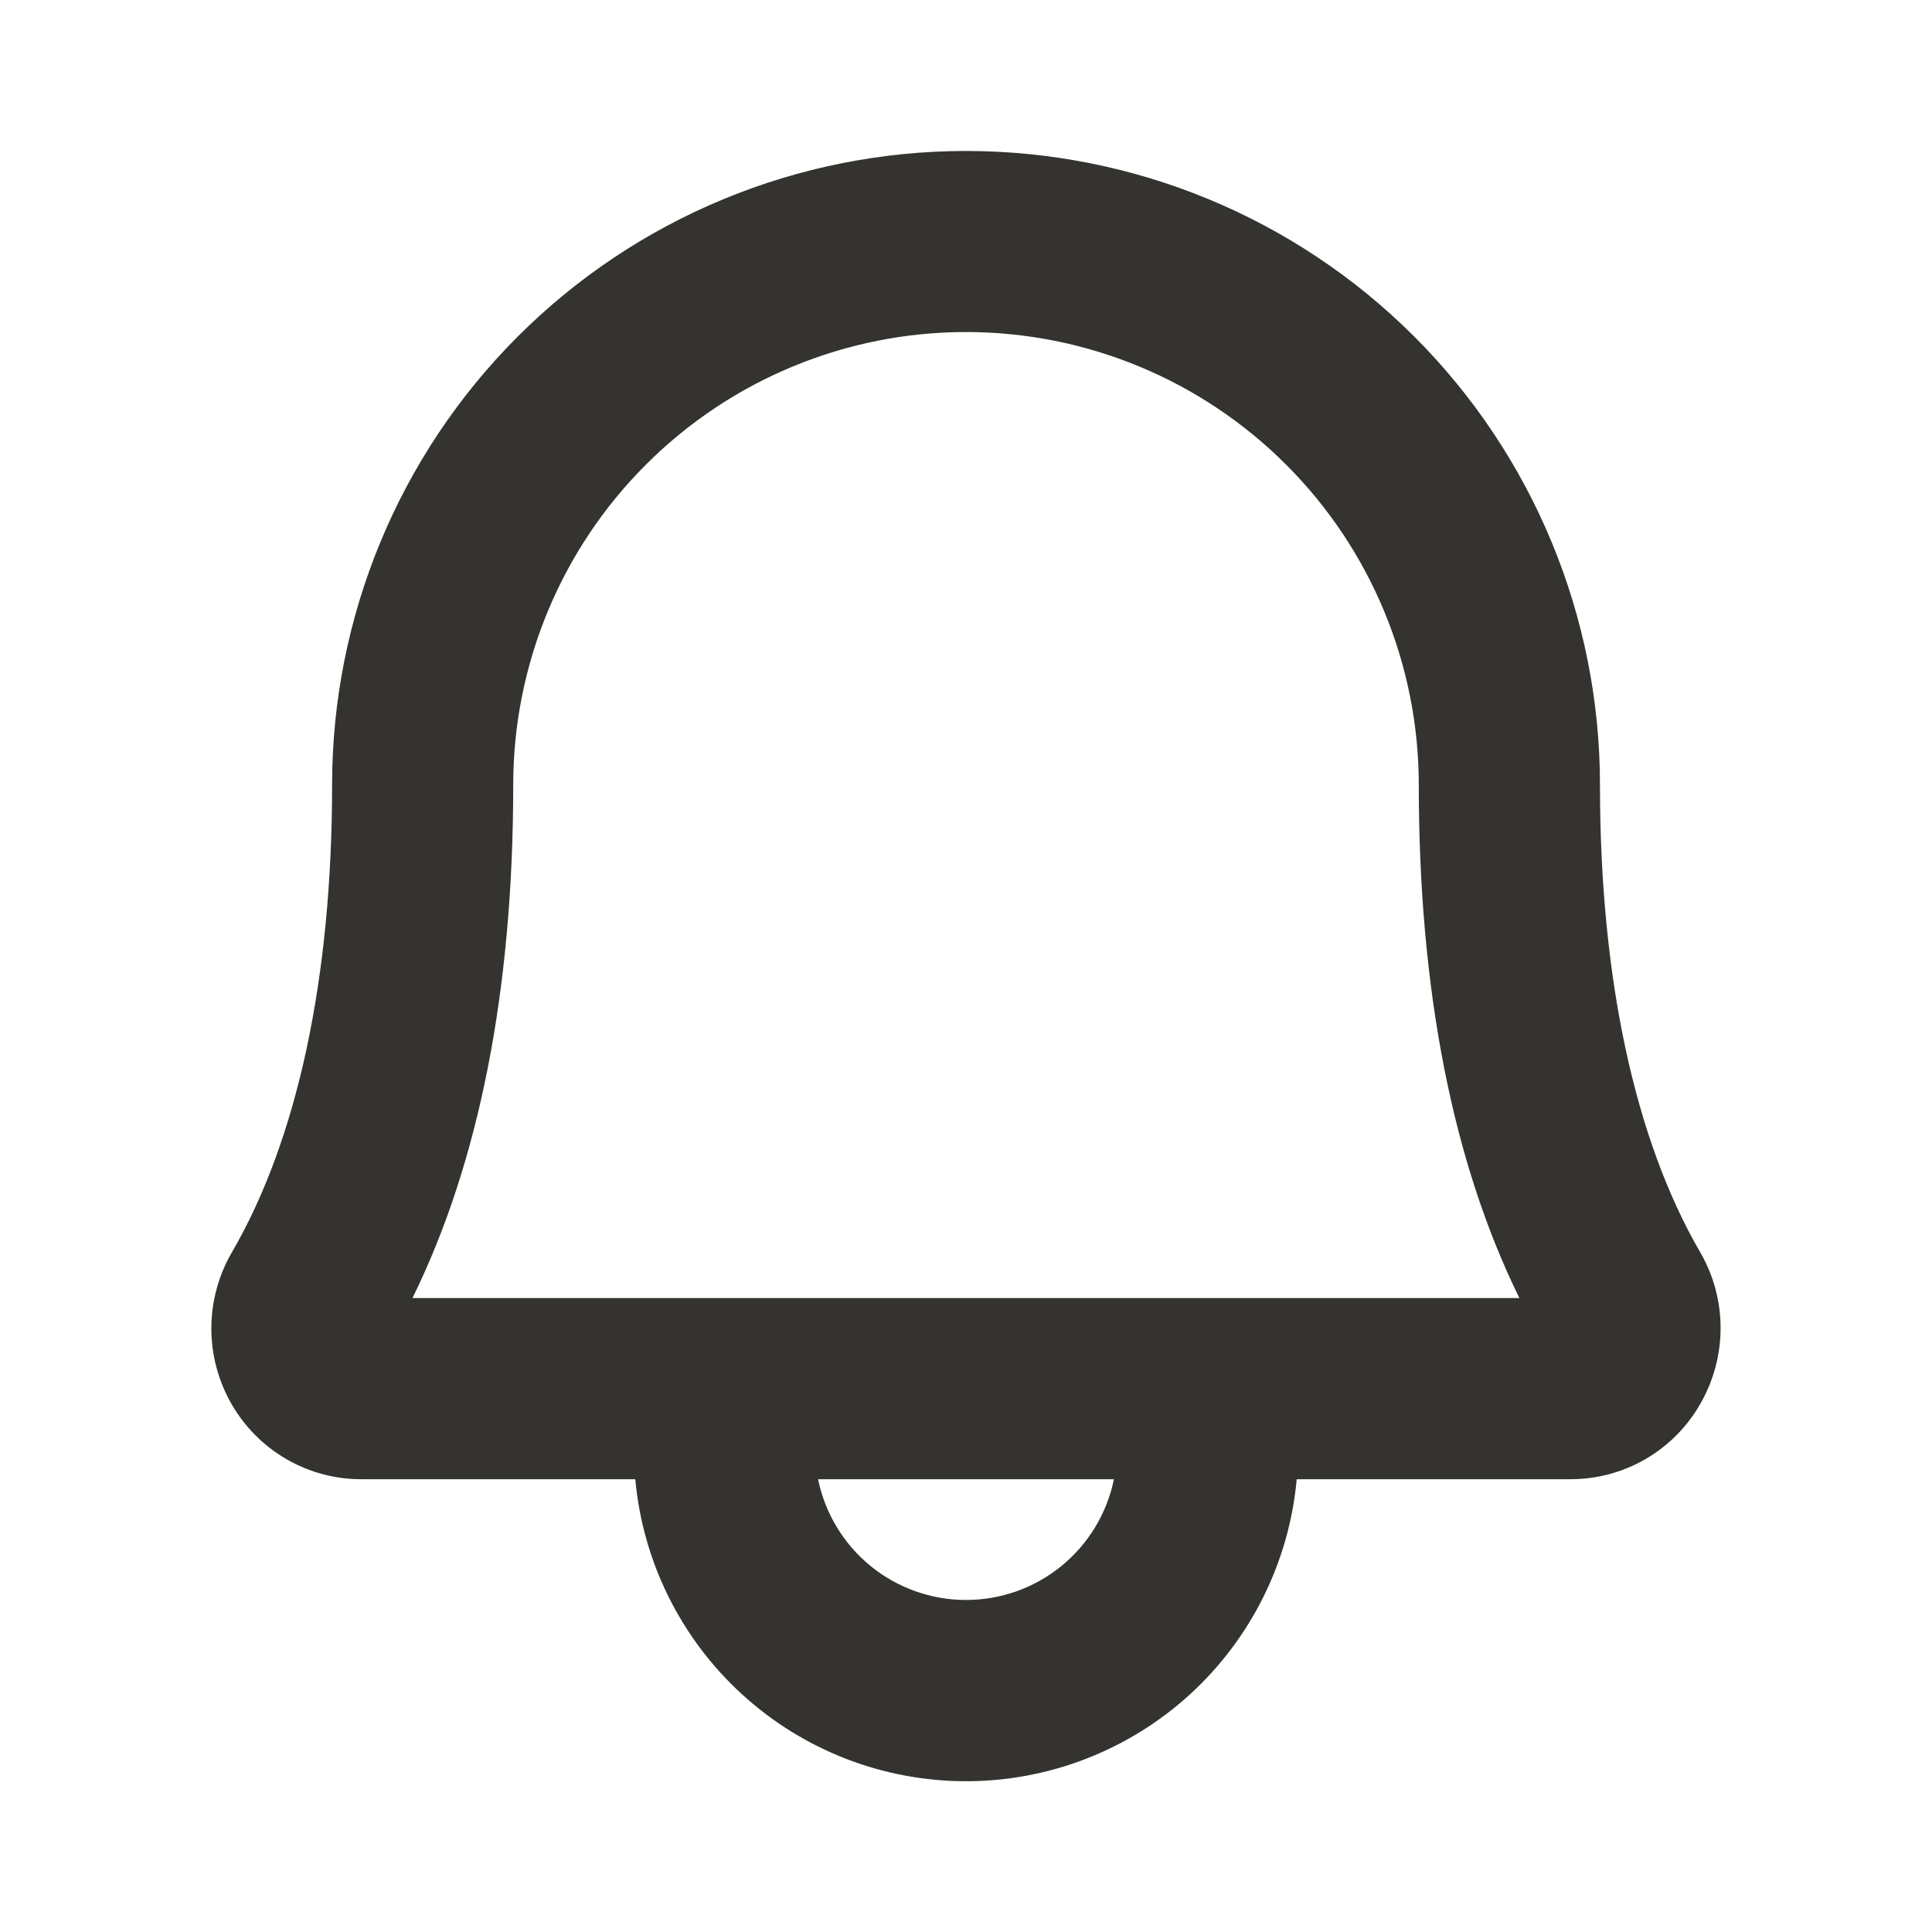<svg width="28" height="28" viewBox="0 0 28 28" fill="none" xmlns="http://www.w3.org/2000/svg">
    <path d="M24.641 18.149C23.692 16.516 23.188 14.172 23.188 11.375C23.188 8.938 22.22 6.601 20.497 4.878C18.774 3.155 16.437 2.188 14 2.188C11.563 2.188 9.226 3.155 7.503 4.878C5.78 6.601 4.813 8.938 4.813 11.375C4.813 14.173 4.311 16.516 3.361 18.149C3.167 18.482 3.065 18.86 3.063 19.245C3.062 19.631 3.162 20.009 3.353 20.344C3.544 20.678 3.82 20.956 4.153 21.148C4.487 21.341 4.865 21.441 5.25 21.438H9.207C9.316 22.634 9.868 23.746 10.755 24.556C11.641 25.366 12.799 25.815 14 25.815C15.201 25.815 16.359 25.366 17.246 24.556C18.132 23.746 18.684 22.634 18.793 21.438H22.75C23.134 21.44 23.512 21.34 23.845 21.148C24.178 20.955 24.453 20.678 24.643 20.344C24.835 20.01 24.936 19.631 24.936 19.246C24.936 18.861 24.834 18.482 24.641 18.149ZM14 23.188C13.496 23.188 13.007 23.014 12.616 22.695C12.226 22.376 11.957 21.932 11.856 21.438H16.144C16.043 21.932 15.774 22.376 15.384 22.695C14.993 23.014 14.504 23.188 14 23.188ZM5.978 18.812C6.946 16.844 7.438 14.343 7.438 11.375C7.438 9.635 8.129 7.965 9.36 6.735C10.59 5.504 12.259 4.812 14 4.812C15.741 4.812 17.41 5.504 18.64 6.735C19.871 7.965 20.562 9.635 20.562 11.375C20.562 14.342 21.052 16.844 22.02 18.812H5.978Z" fill="#343330"/>
</svg>
